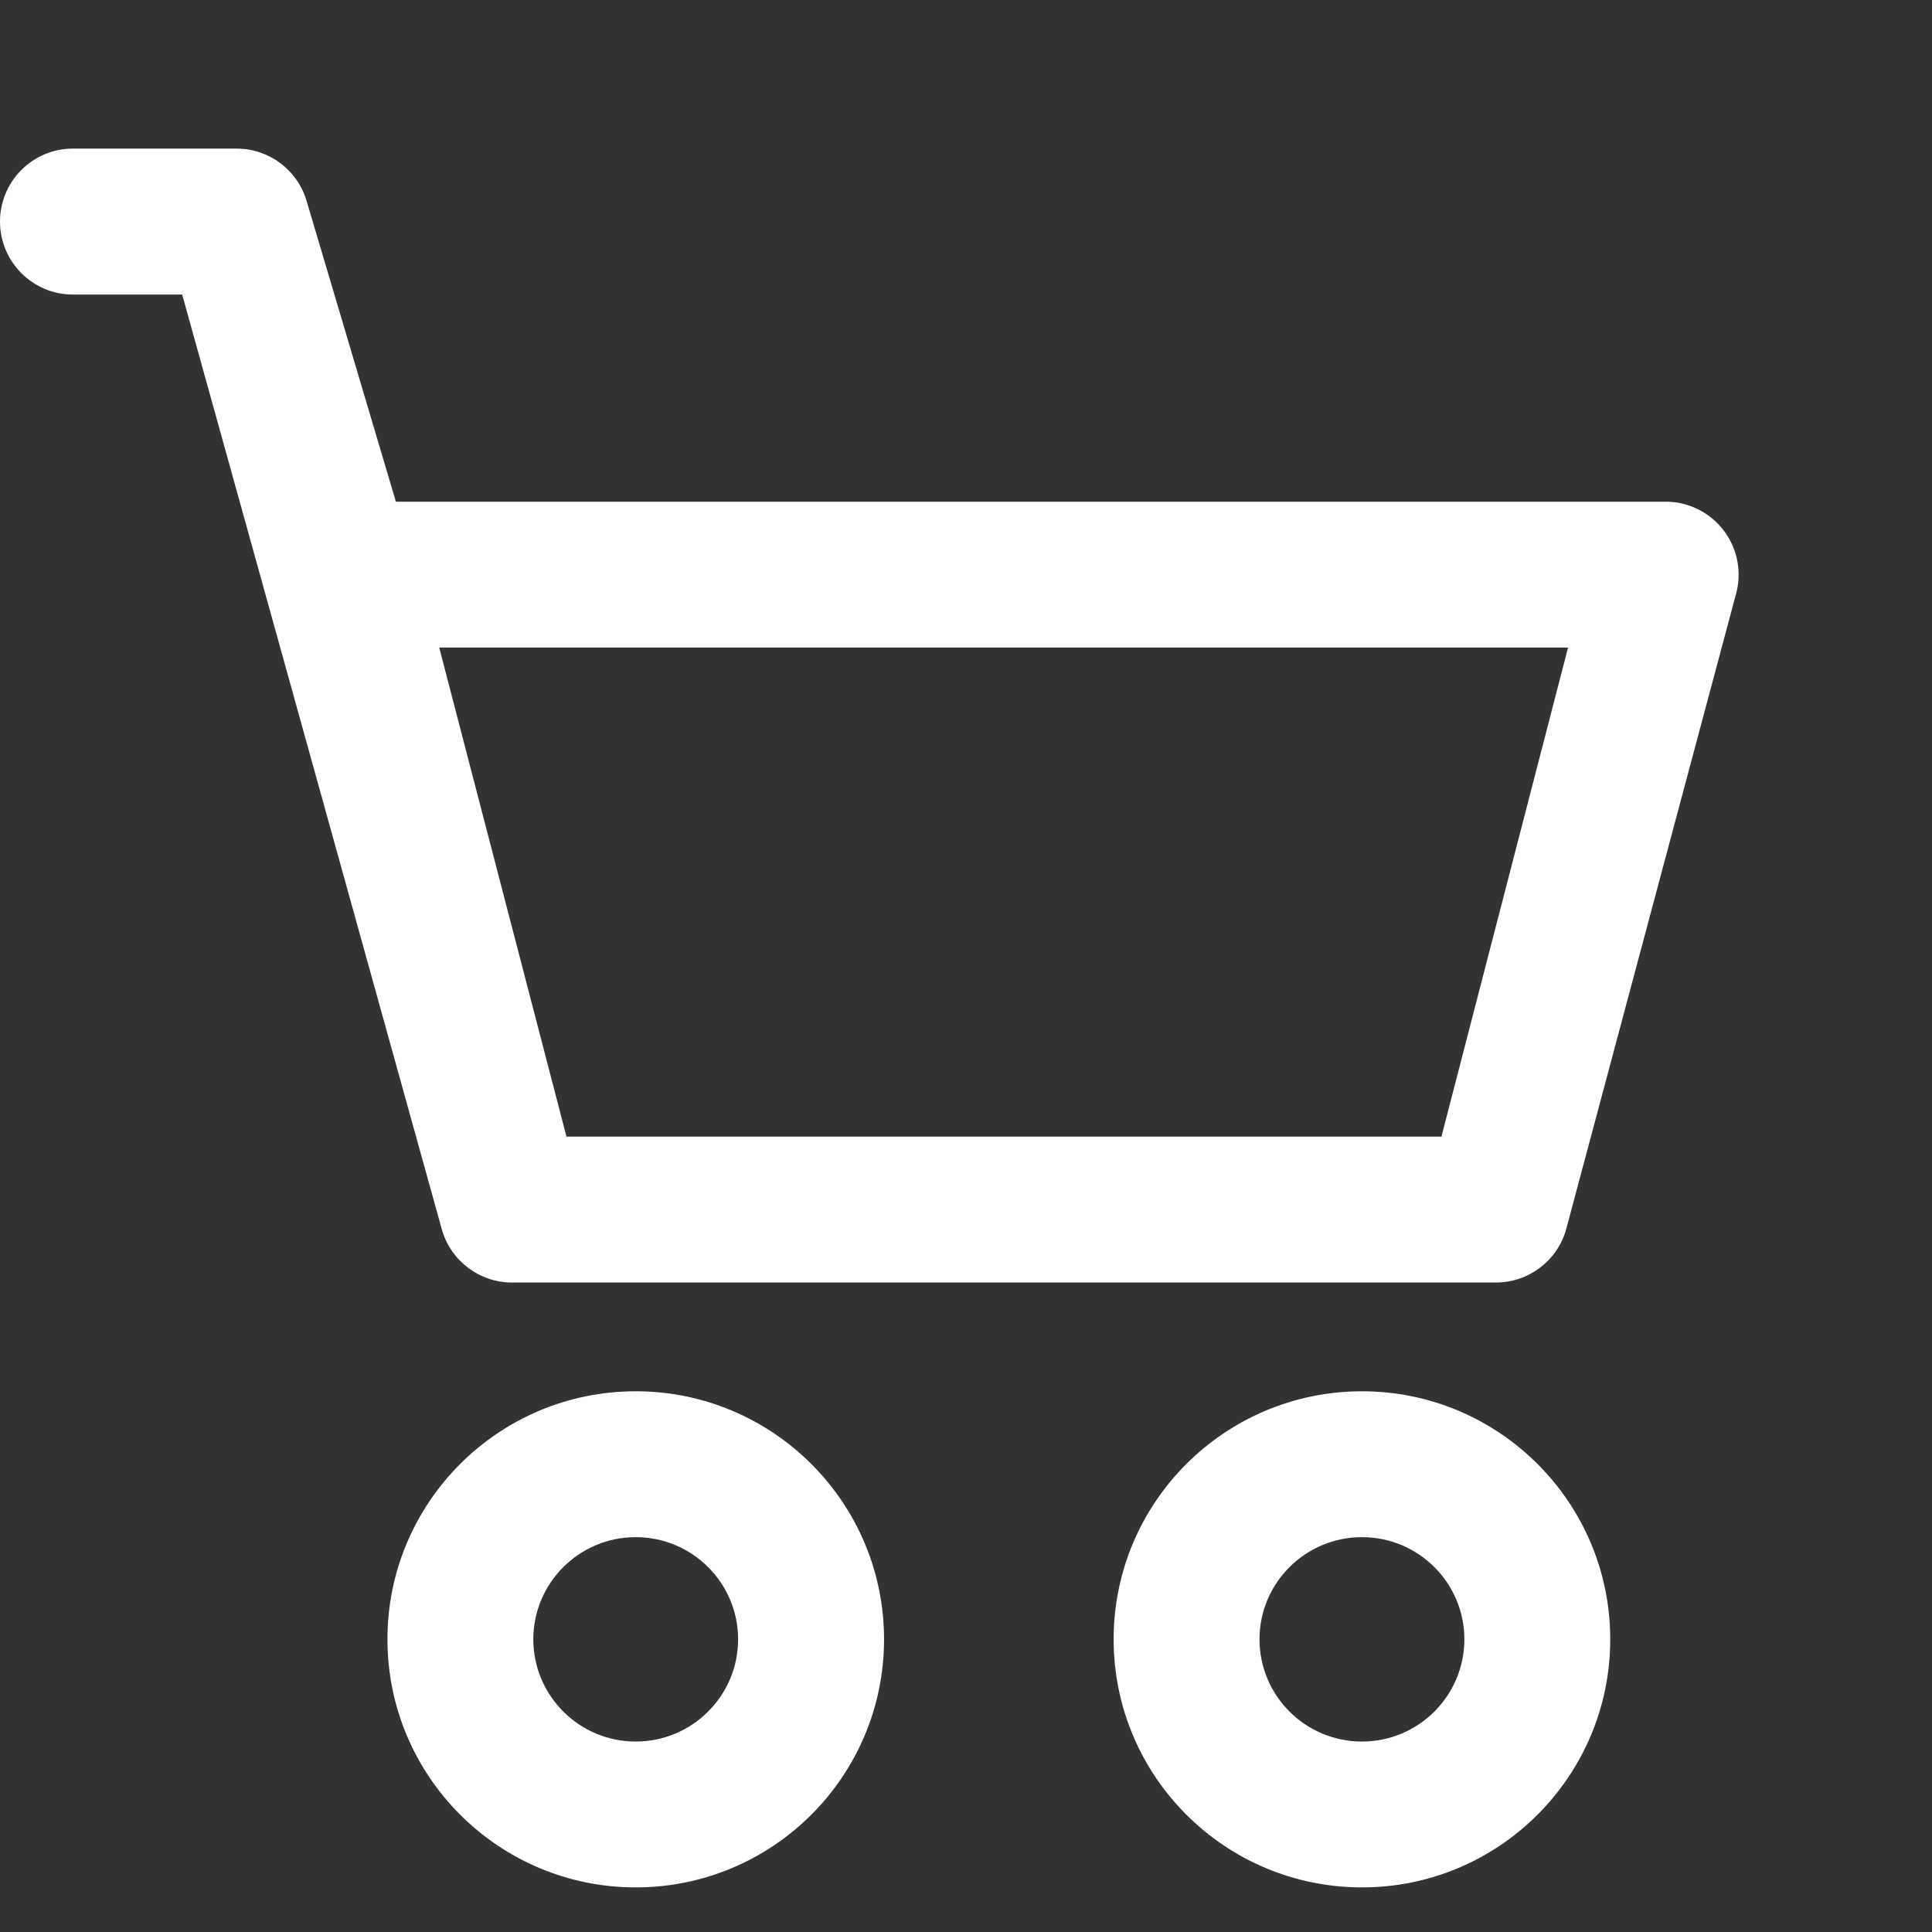 <svg width="24" height="24" viewBox="0 0 24 24" fill="none" xmlns="http://www.w3.org/2000/svg">
<rect x="0" y="0" width="24" height="24" fill="#333333" stroke="none"/>
<path fill-rule="evenodd" clip-rule="evenodd" d="M7.897 19.095C7.194 19.095 6.625 19.665 6.625 20.364C6.625 21.064 7.194 21.634 7.897 21.634C8.6 21.634 9.169 21.064 9.169 20.364C9.169 19.665 8.6 19.095 7.897 19.095ZM4.813 20.364C4.813 18.662 6.196 17.283 7.897 17.283C9.599 17.283 10.982 18.662 10.982 20.364C10.982 22.067 9.599 23.446 7.897 23.446C6.196 23.446 4.813 22.067 4.813 20.364Z" fill="white"/>
<path fill-rule="evenodd" clip-rule="evenodd" d="M16.919 19.095C16.215 19.095 15.646 19.665 15.646 20.364C15.646 21.064 16.215 21.634 16.919 21.634C17.622 21.634 18.191 21.064 18.191 20.364C18.191 19.665 17.622 19.095 16.919 19.095ZM13.834 20.364C13.834 18.662 15.217 17.283 16.919 17.283C18.62 17.283 20.003 18.662 20.003 20.364C20.003 22.067 18.62 23.446 16.919 23.446C15.217 23.446 13.834 22.067 13.834 20.364Z" fill="white"/>
<path fill-rule="evenodd" clip-rule="evenodd" d="M0 2.752C0 2.252 0.406 1.846 0.906 1.846H2.939C3.341 1.846 3.694 2.11 3.808 2.494L4.918 6.232H20.692C20.977 6.232 21.246 6.367 21.417 6.596C21.588 6.824 21.642 7.121 21.561 7.395L19.452 15.283C19.338 15.668 18.984 15.932 18.583 15.932H6.361C5.96 15.932 5.606 15.668 5.492 15.284L2.263 3.659H0.906C0.406 3.659 0 3.253 0 2.752ZM5.456 8.044L7.037 14.12H17.906L19.479 8.044H5.456Z" fill="white"/>
</svg>

